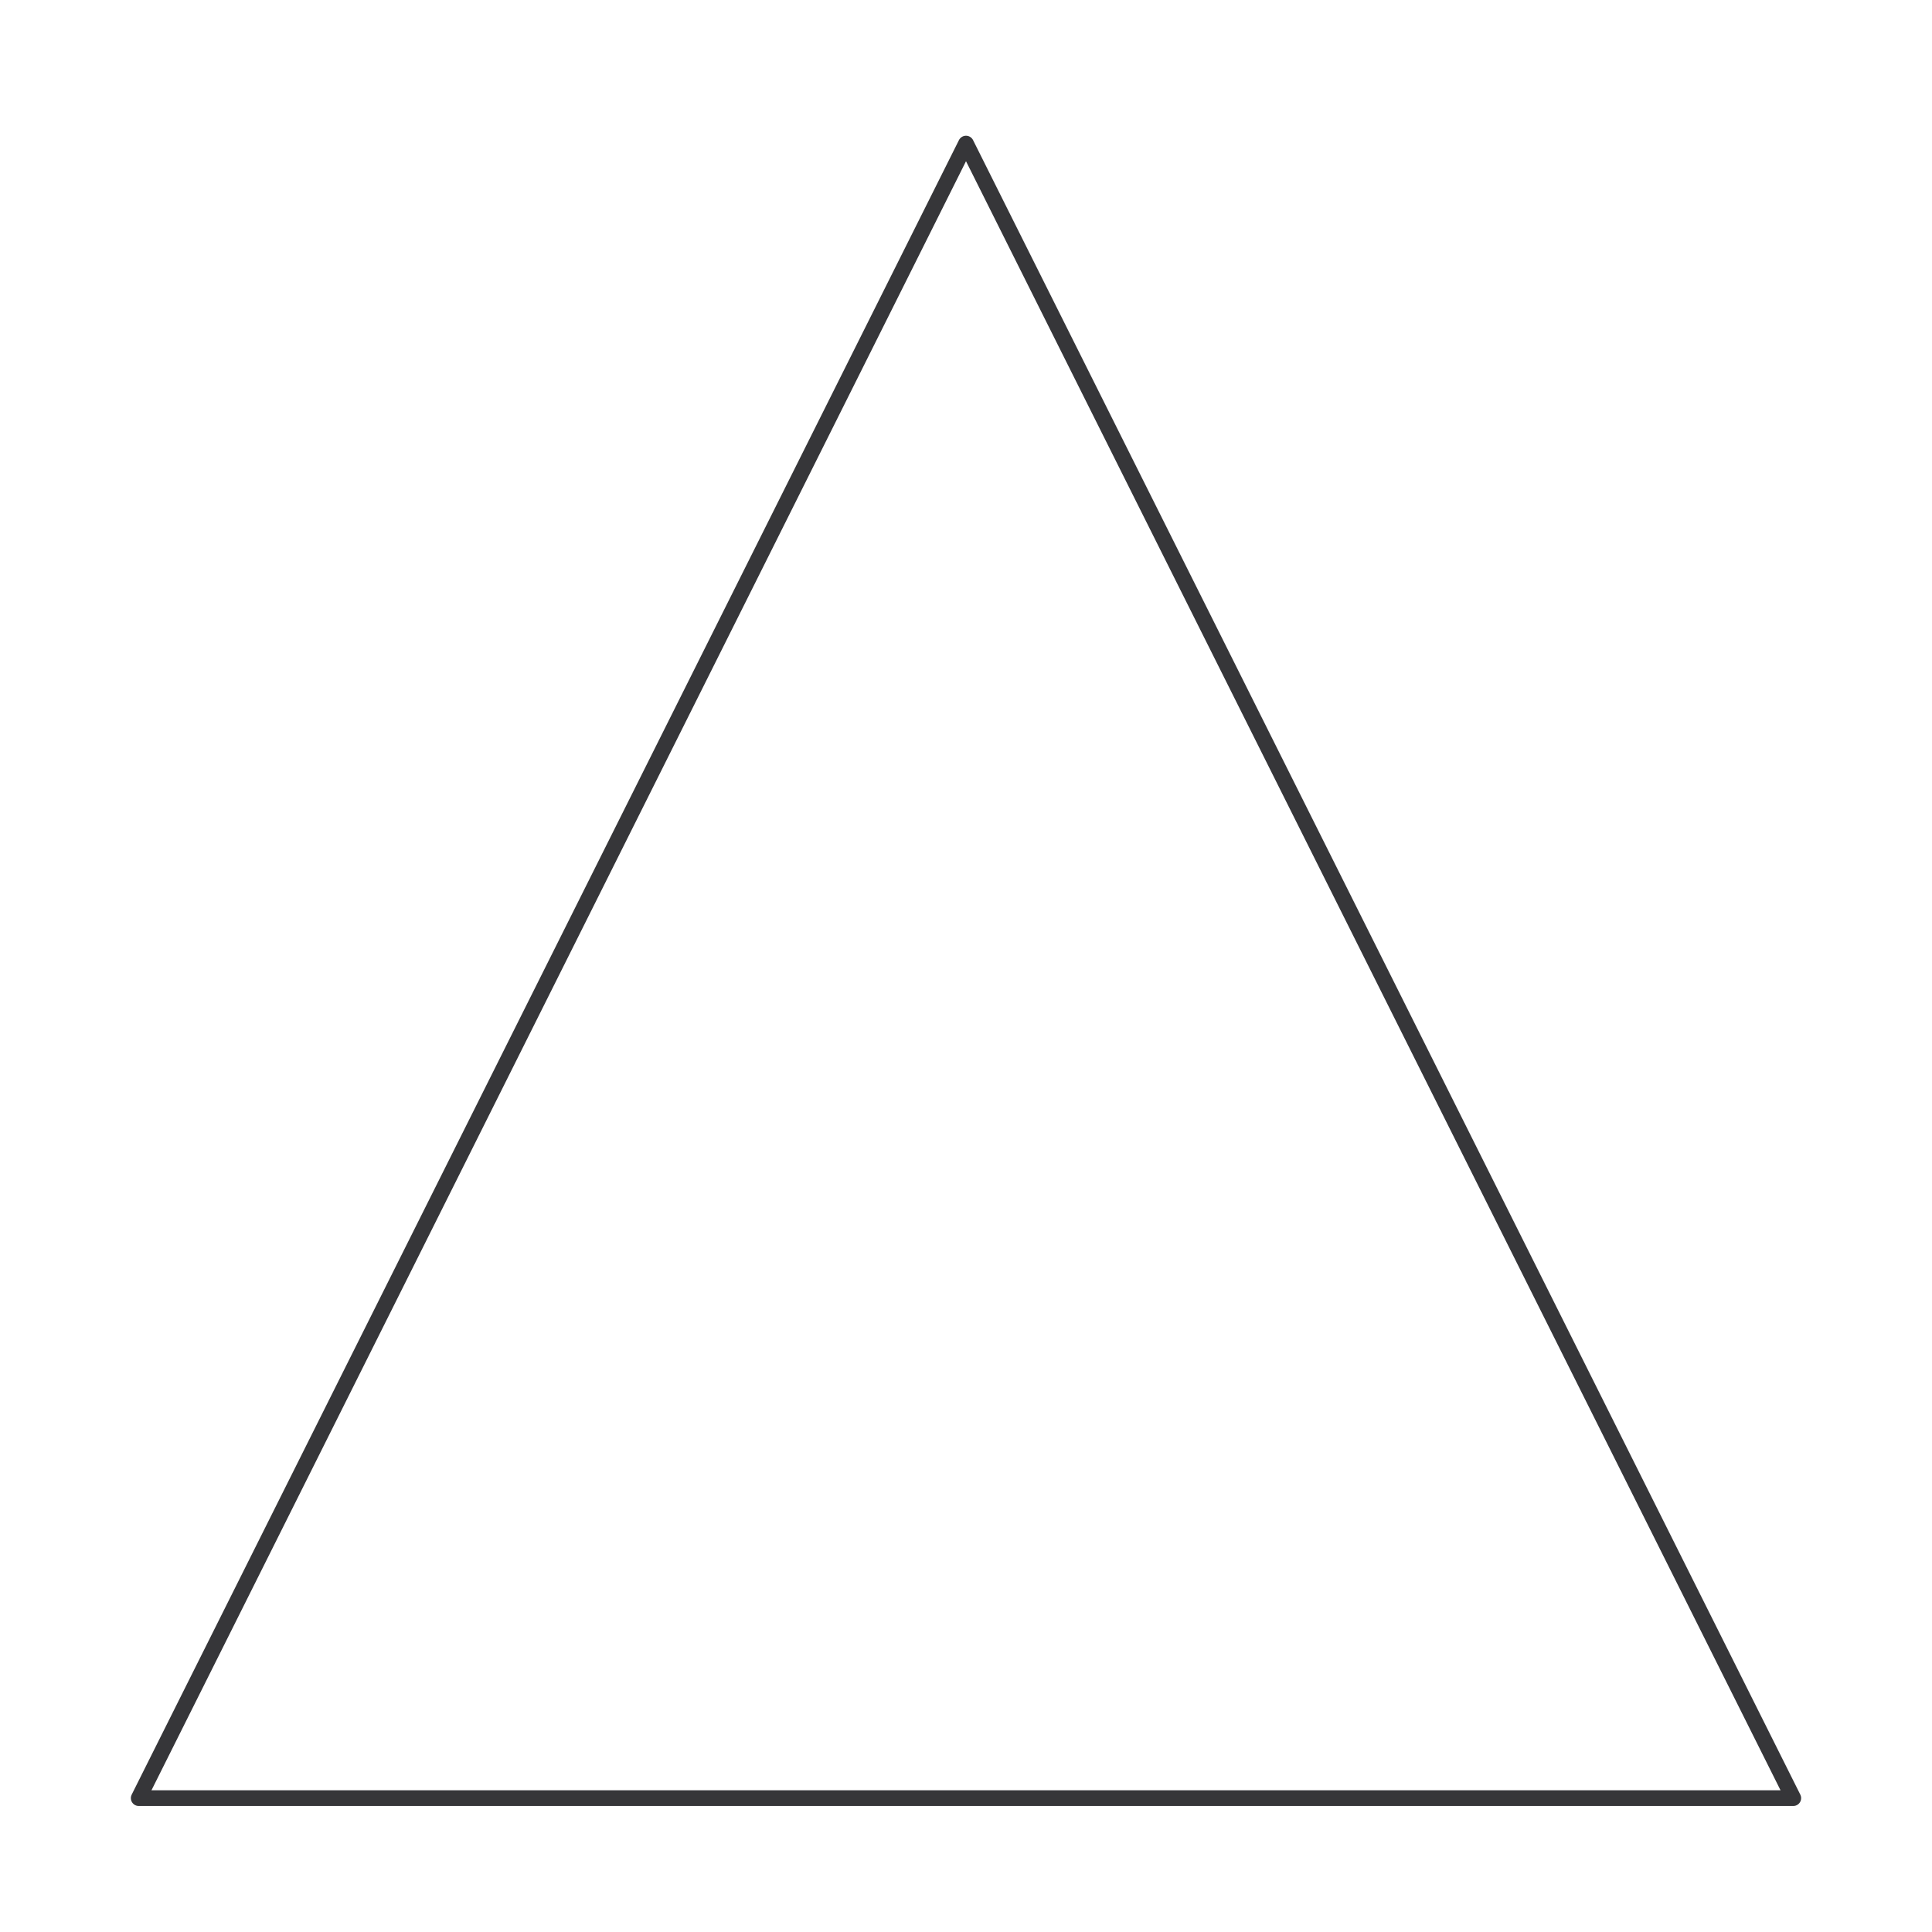 <svg width="368" height="368" viewBox="0 0 368 368" fill="none" xmlns="http://www.w3.org/2000/svg">
<path d="M26.427 342.5L184 27.354L341.573 342.5H26.427Z" stroke="#1E1E21" stroke-opacity="0.89" stroke-width="3" stroke-linejoin="round"/>
</svg>
